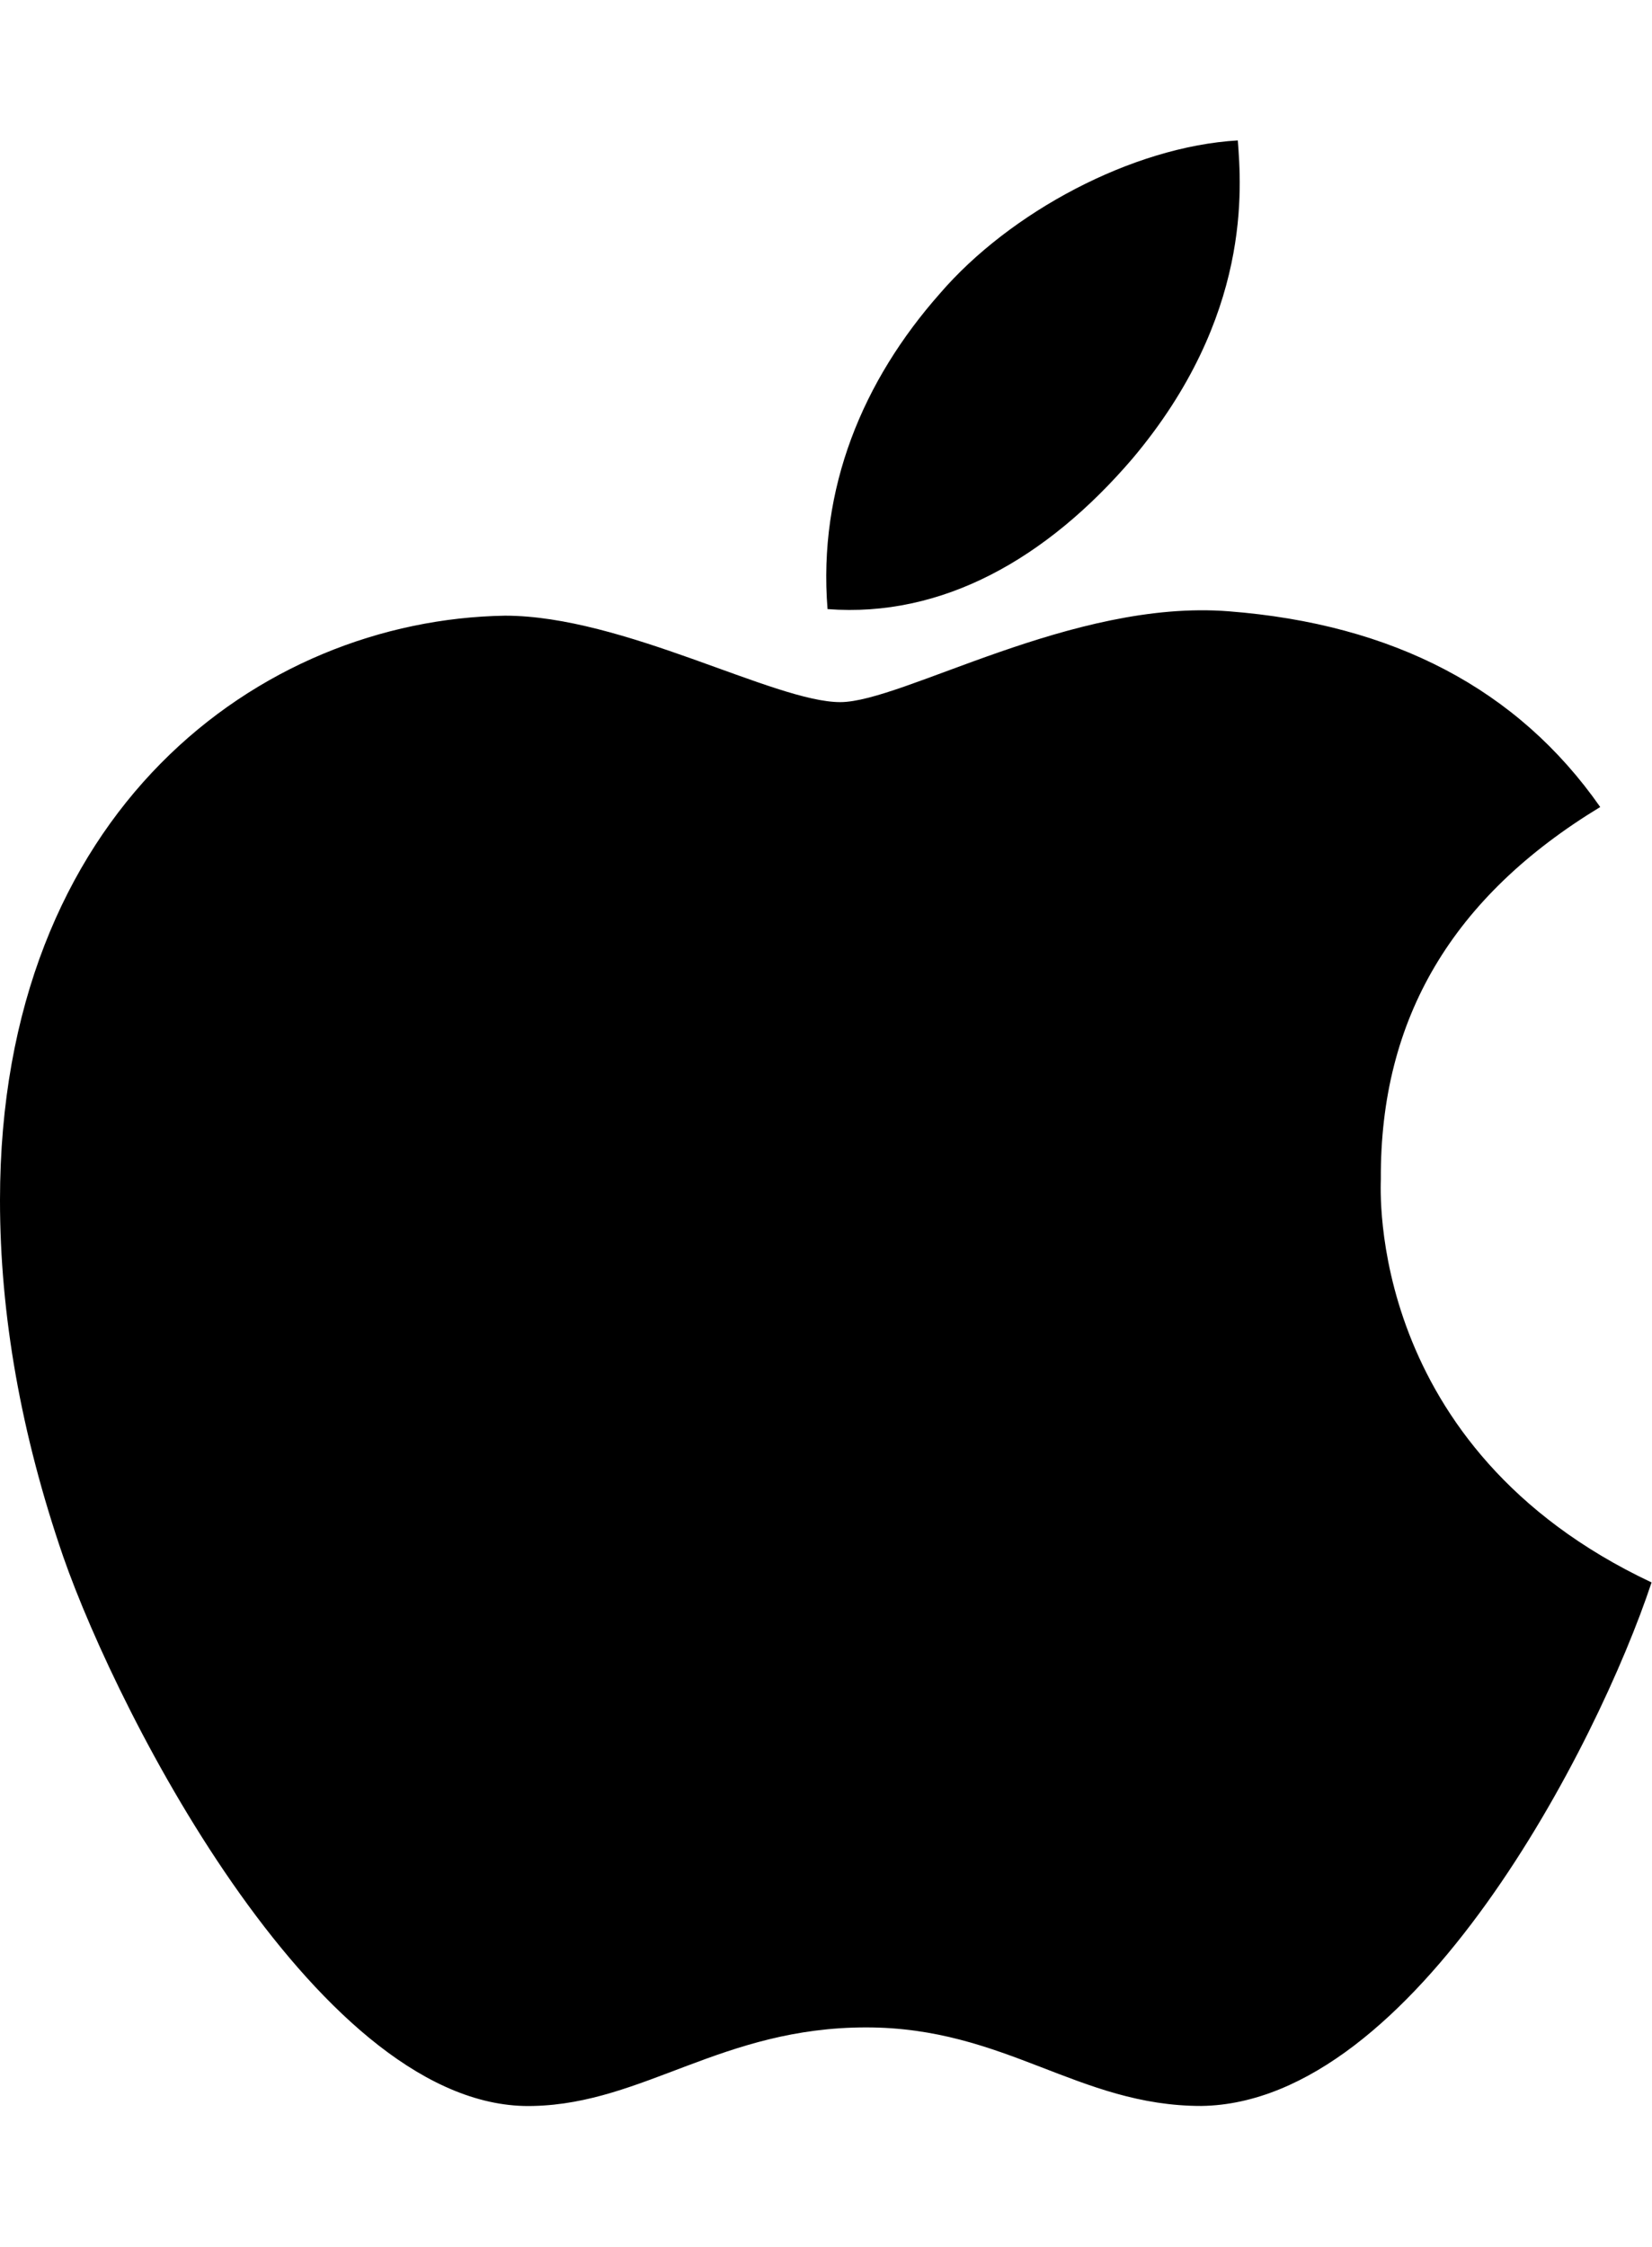 <svg xmlns="http://www.w3.org/2000/svg" viewBox="0 0 376.5 512"><path d="M314.7 268.7c-.2-36.7 16.4-64.4 50-84.8-18.8-26.9-47.2-41.7-84.7-44.6-35.5-2.8-74.3 20.7-88.5 20.7-15 0-49.4-19.7-76.4-19.7C59.3 141.2 0 184.8 0 273.5c0 26.2 4.8 53.3 14.4 81.2 12.8 36.7 59 126.7 107.2 125.2 25.2-.6 43-17.9 75.8-17.9 31.8 0 48.3 17.9 76.4 17.9 48.6-.7 90.4-82.5 102.6-119.3-65.2-30.7-61.7-90-61.7-91.9zm-56.6-164.2c27.3-32.4 24.8-61.9 24-72.5-24.1 1.4-52 16.4-67.9 34.9-17.5 19.8-27.8 44.3-25.6 71.9 26.1 2 49.9-11.4 69.5-34.3z"/></svg>
<!--
Font Awesome Free 5.1.1 by @fontawesome - https://fontawesome.com
License - https://fontawesome.com/license (Icons: CC BY 4.0, Fonts: SIL OFL 1.1, Code: MIT License)
-->